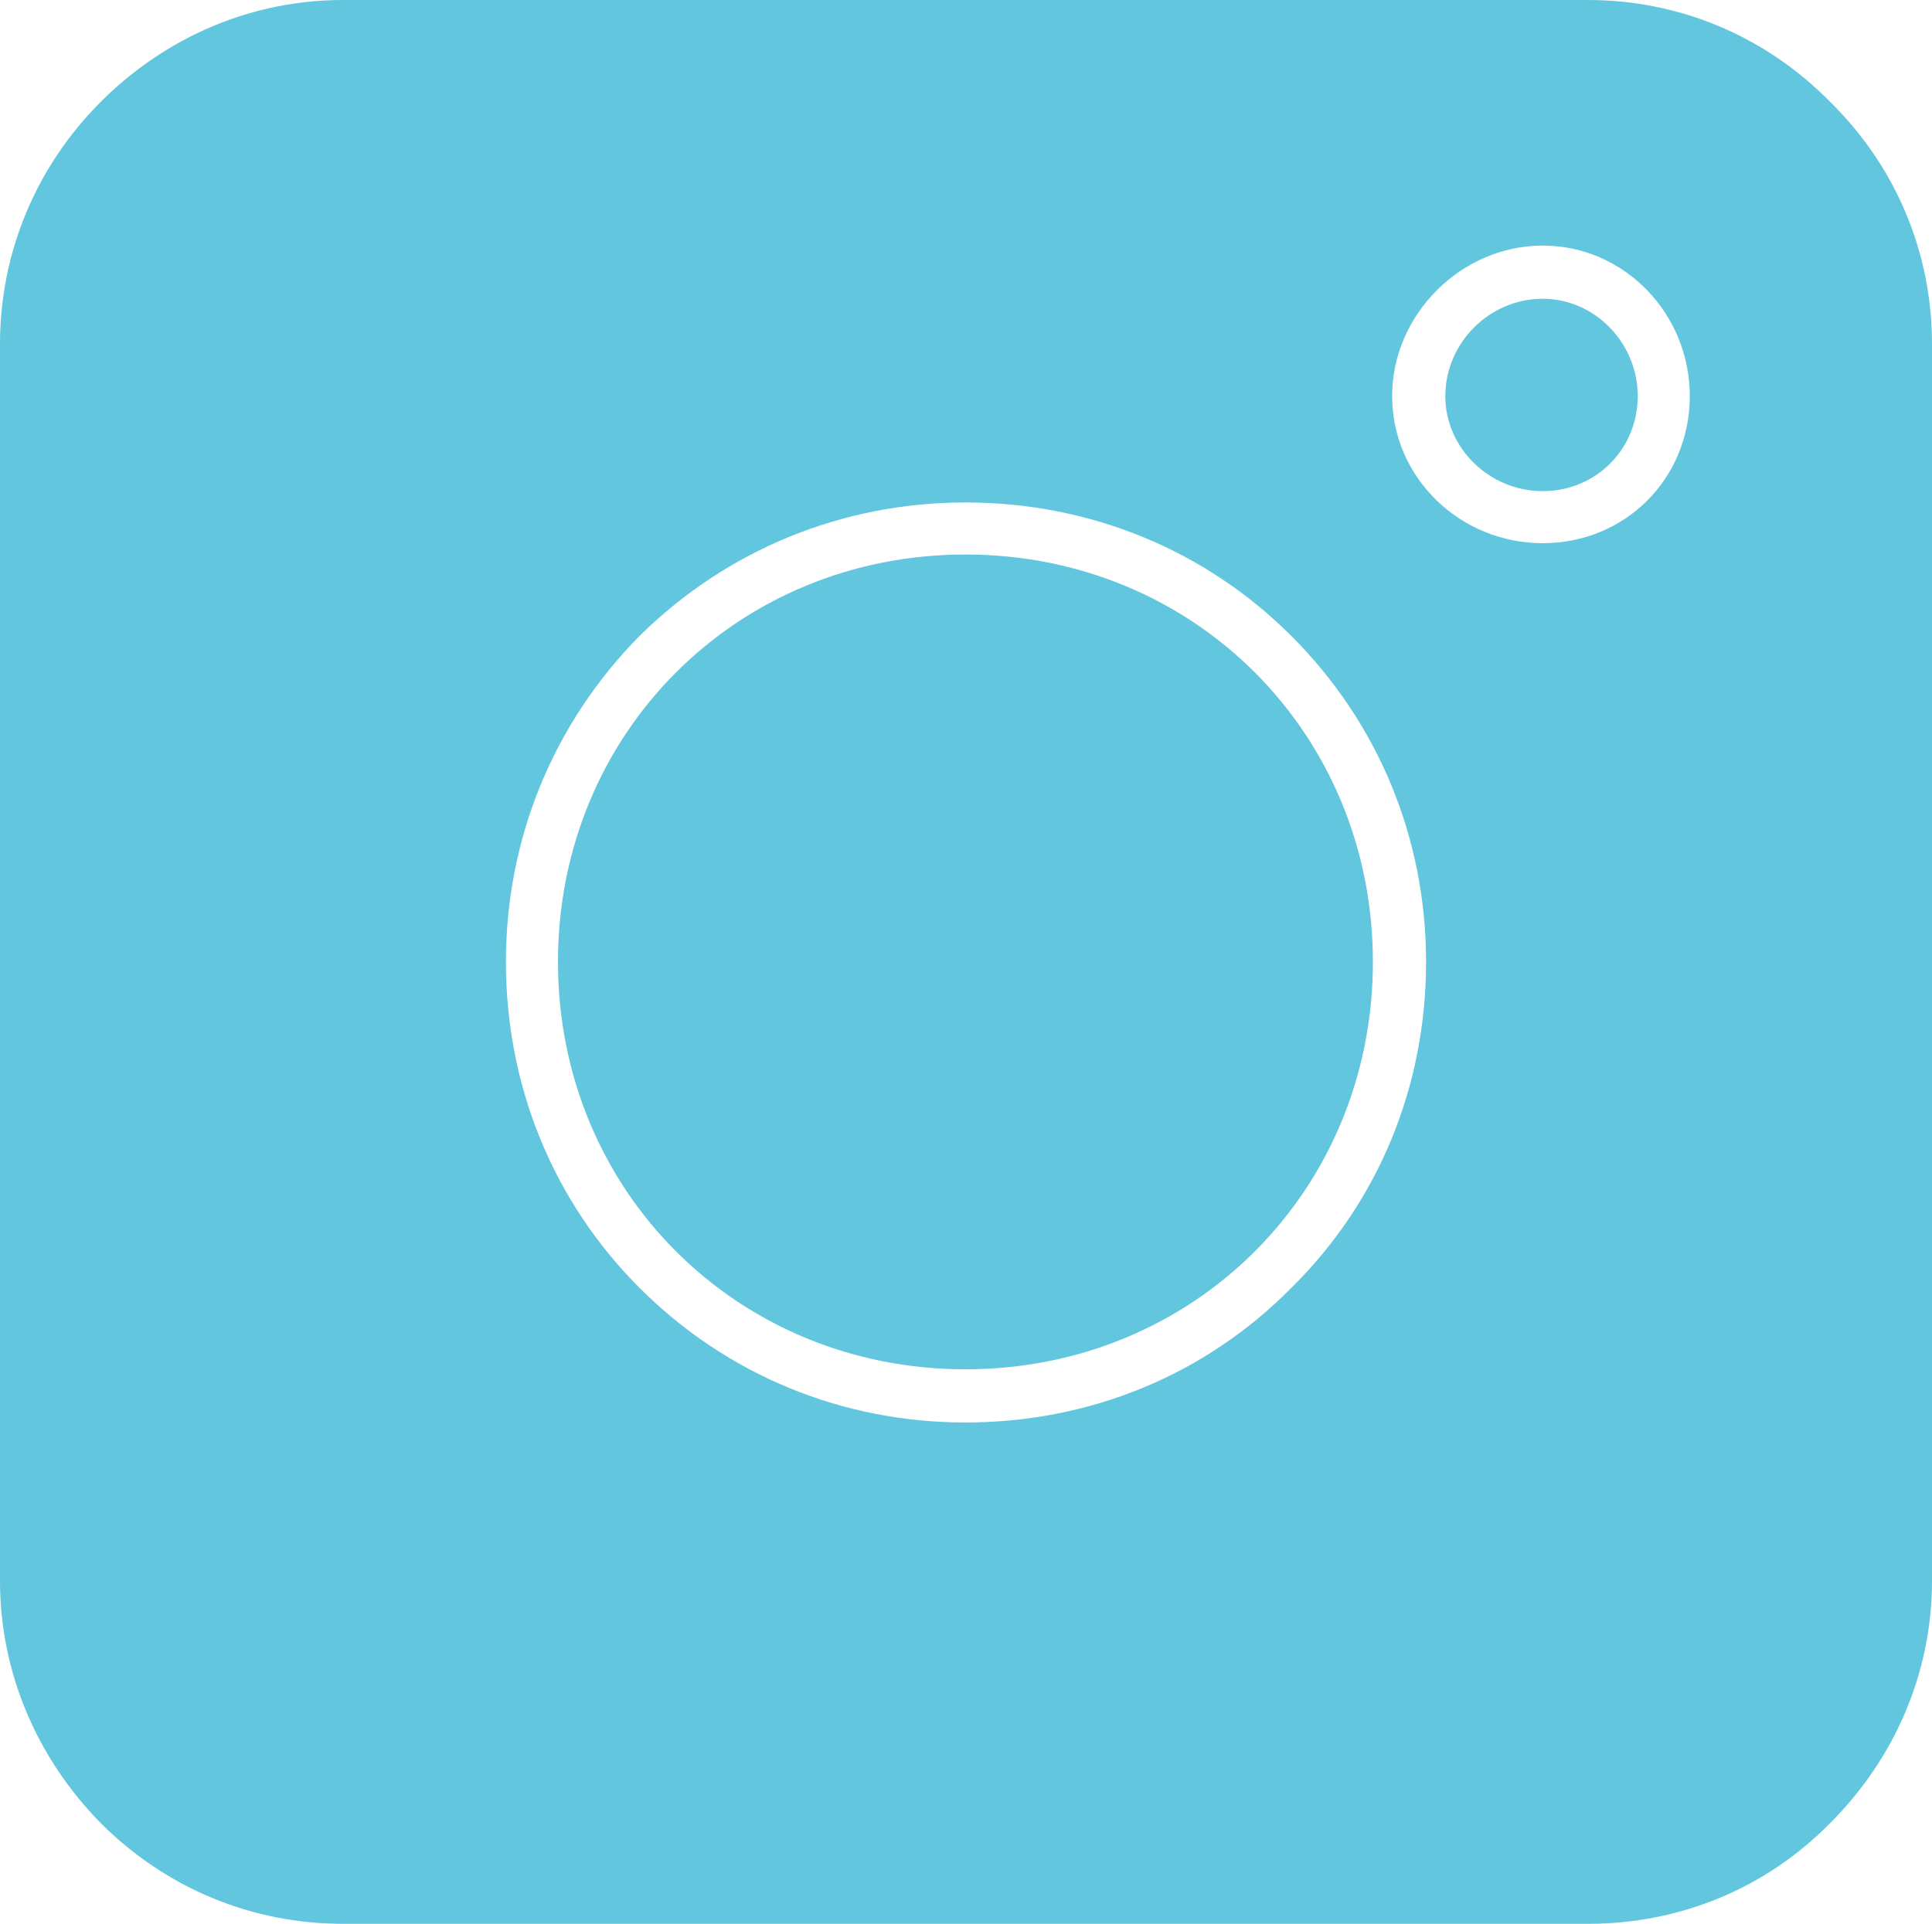 <?xml version="1.0" encoding="UTF-8" standalone="no"?><svg xmlns="http://www.w3.org/2000/svg" xmlns:xlink="http://www.w3.org/1999/xlink" clip-rule="evenodd" fill="#62c6de" fill-rule="evenodd" height="1700" image-rendering="optimizeQuality" preserveAspectRatio="xMidYMid meet" text-rendering="geometricPrecision" version="1" viewBox="0.0 3.0 1707.0 1700.0" width="1707" zoomAndPan="magnify"><g id="change1_1"><path d="M1403 1703l-1100 0c-80,0 -156,-31 -214,-89 -57,-58 -89,-134 -89,-214l0 -1093c0,-81 32,-157 89,-214 58,-58 134,-90 214,-90l1100 0c81,0 157,32 214,90 58,57 90,133 90,214l0 1093c0,80 -32,156 -90,214 -57,58 -133,89 -214,89zm-40 -1220c-73,0 -133,-58 -133,-130 0,-72 61,-133 133,-133 72,0 130,60 130,133 0,73 -57,130 -130,130zm0 -216c-47,0 -86,39 -86,86 0,46 39,84 86,84 47,0 84,-37 84,-84 0,-47 -38,-86 -84,-86zm-510 993c-109,0 -211,-42 -288,-119 -76,-76 -118,-178 -118,-288 0,-109 42,-211 118,-288 77,-76 179,-118 288,-118 110,0 212,42 288,118 77,77 119,179 119,288 0,110 -42,212 -119,288 -76,77 -178,119 -288,119zm0 -767c-202,0 -360,158 -360,360 0,202 158,360 360,360 202,0 360,-158 360,-360 0,-202 -158,-360 -360,-360z"/></g></svg>